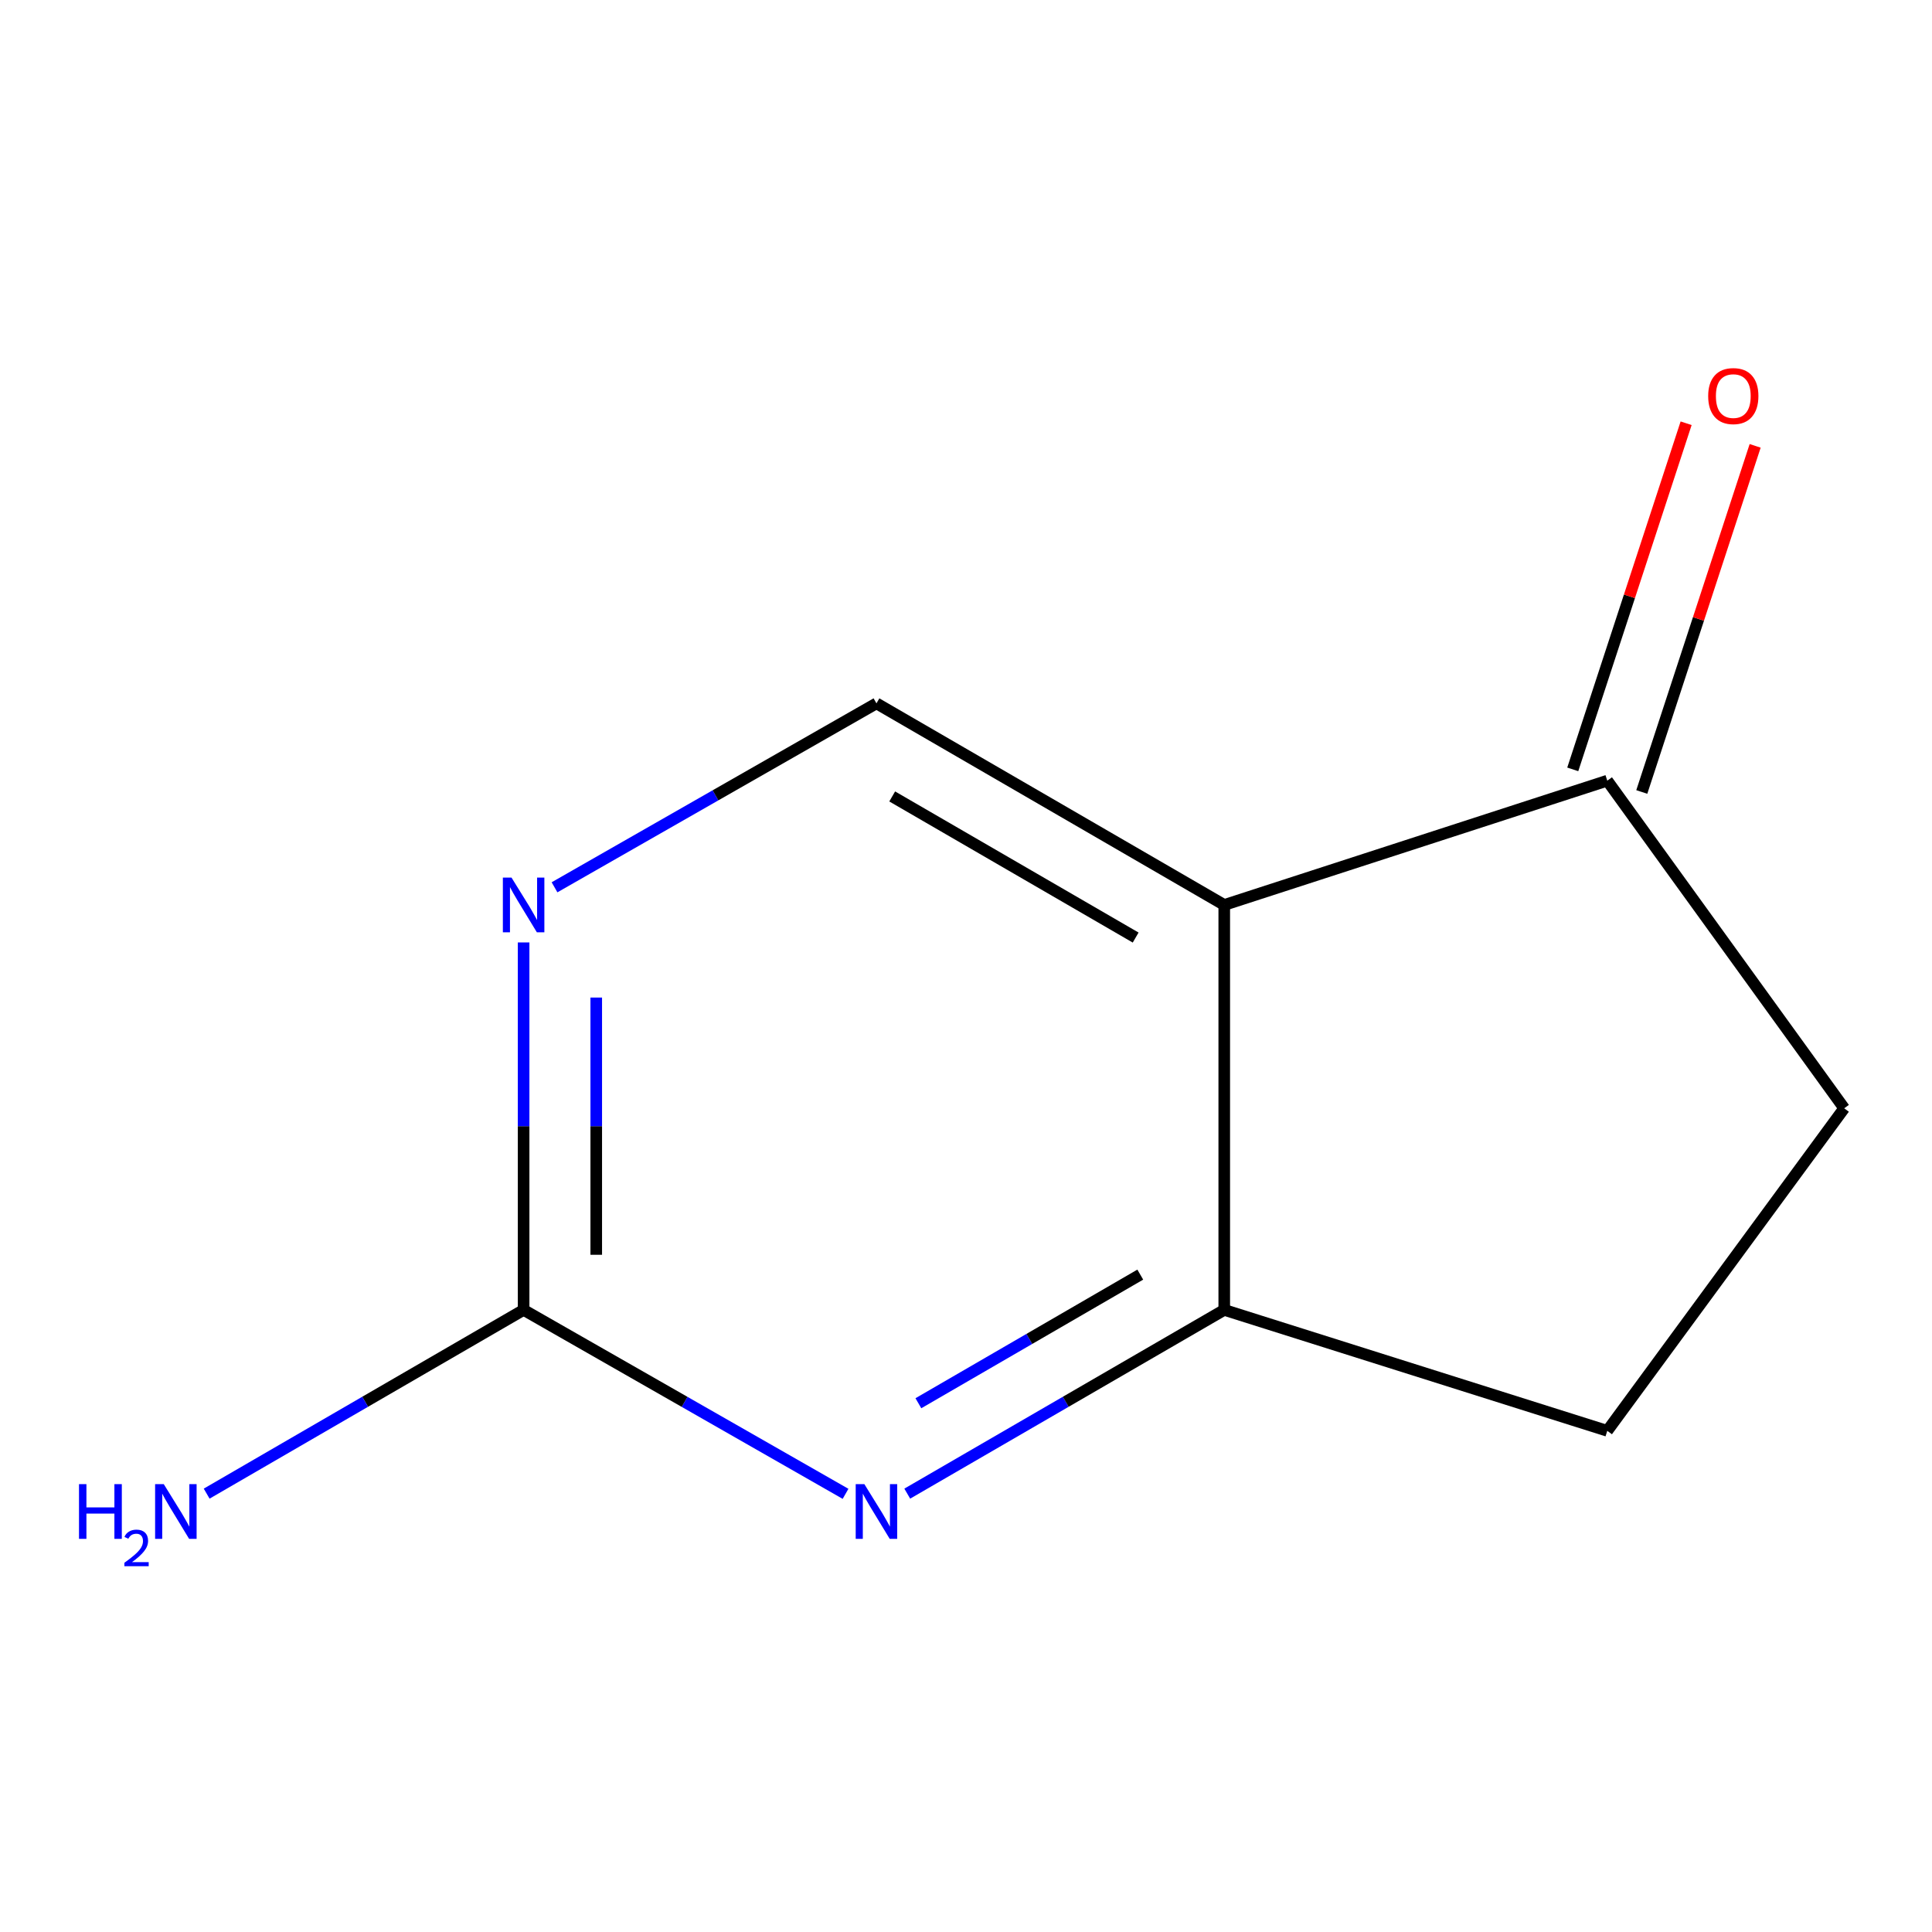 <?xml version='1.0' encoding='iso-8859-1'?>
<svg version='1.1' baseProfile='full'
              xmlns='http://www.w3.org/2000/svg'
                      xmlns:rdkit='http://www.rdkit.org/xml'
                      xmlns:xlink='http://www.w3.org/1999/xlink'
                  xml:space='preserve'
width='1000px' height='1000px' viewBox='0 0 1000 1000'>
<!-- END OF HEADER -->
<rect style='opacity:1.0;fill:#FFFFFF;stroke:none' width='1000' height='1000' x='0' y='0'> </rect>
<path class='bond-1' d='M 633.67,468.407 L 633.67,678' style='fill:none;fill-rule:evenodd;stroke:#000000;stroke-width:6px;stroke-linecap:butt;stroke-linejoin:miter;stroke-opacity:1' />
<path class='bond-4' d='M 633.67,468.407 L 453.651,364.059' style='fill:none;fill-rule:evenodd;stroke:#000000;stroke-width:6px;stroke-linecap:butt;stroke-linejoin:miter;stroke-opacity:1' />
<path class='bond-4' d='M 587.814,485.28 L 461.801,412.237' style='fill:none;fill-rule:evenodd;stroke:#000000;stroke-width:6px;stroke-linecap:butt;stroke-linejoin:miter;stroke-opacity:1' />
<path class='bond-5' d='M 633.67,468.407 L 831.922,404.077' style='fill:none;fill-rule:evenodd;stroke:#000000;stroke-width:6px;stroke-linecap:butt;stroke-linejoin:miter;stroke-opacity:1' />
<path class='bond-0' d='M 469.593,773.107 L 551.632,725.554' style='fill:none;fill-rule:evenodd;stroke:#0000FF;stroke-width:6px;stroke-linecap:butt;stroke-linejoin:miter;stroke-opacity:1' />
<path class='bond-0' d='M 551.632,725.554 L 633.67,678' style='fill:none;fill-rule:evenodd;stroke:#000000;stroke-width:6px;stroke-linecap:butt;stroke-linejoin:miter;stroke-opacity:1' />
<path class='bond-0' d='M 475.351,726.315 L 532.778,693.028' style='fill:none;fill-rule:evenodd;stroke:#0000FF;stroke-width:6px;stroke-linecap:butt;stroke-linejoin:miter;stroke-opacity:1' />
<path class='bond-0' d='M 532.778,693.028 L 590.205,659.74' style='fill:none;fill-rule:evenodd;stroke:#000000;stroke-width:6px;stroke-linecap:butt;stroke-linejoin:miter;stroke-opacity:1' />
<path class='bond-11' d='M 437.653,773.207 L 354.338,725.603' style='fill:none;fill-rule:evenodd;stroke:#0000FF;stroke-width:6px;stroke-linecap:butt;stroke-linejoin:miter;stroke-opacity:1' />
<path class='bond-11' d='M 354.338,725.603 L 271.022,678' style='fill:none;fill-rule:evenodd;stroke:#000000;stroke-width:6px;stroke-linecap:butt;stroke-linejoin:miter;stroke-opacity:1' />
<path class='bond-6' d='M 633.67,678 L 831.922,740.596' style='fill:none;fill-rule:evenodd;stroke:#000000;stroke-width:6px;stroke-linecap:butt;stroke-linejoin:miter;stroke-opacity:1' />
<path class='bond-2' d='M 271.022,678 L 271.022,582.903' style='fill:none;fill-rule:evenodd;stroke:#000000;stroke-width:6px;stroke-linecap:butt;stroke-linejoin:miter;stroke-opacity:1' />
<path class='bond-2' d='M 271.022,582.903 L 271.022,487.806' style='fill:none;fill-rule:evenodd;stroke:#0000FF;stroke-width:6px;stroke-linecap:butt;stroke-linejoin:miter;stroke-opacity:1' />
<path class='bond-2' d='M 308.617,649.471 L 308.617,582.903' style='fill:none;fill-rule:evenodd;stroke:#000000;stroke-width:6px;stroke-linecap:butt;stroke-linejoin:miter;stroke-opacity:1' />
<path class='bond-2' d='M 308.617,582.903 L 308.617,516.335' style='fill:none;fill-rule:evenodd;stroke:#0000FF;stroke-width:6px;stroke-linecap:butt;stroke-linejoin:miter;stroke-opacity:1' />
<path class='bond-9' d='M 271.022,678 L 188.994,725.553' style='fill:none;fill-rule:evenodd;stroke:#000000;stroke-width:6px;stroke-linecap:butt;stroke-linejoin:miter;stroke-opacity:1' />
<path class='bond-9' d='M 188.994,725.553 L 106.966,773.106' style='fill:none;fill-rule:evenodd;stroke:#0000FF;stroke-width:6px;stroke-linecap:butt;stroke-linejoin:miter;stroke-opacity:1' />
<path class='bond-3' d='M 287.021,459.266 L 370.336,411.662' style='fill:none;fill-rule:evenodd;stroke:#0000FF;stroke-width:6px;stroke-linecap:butt;stroke-linejoin:miter;stroke-opacity:1' />
<path class='bond-3' d='M 370.336,411.662 L 453.651,364.059' style='fill:none;fill-rule:evenodd;stroke:#000000;stroke-width:6px;stroke-linecap:butt;stroke-linejoin:miter;stroke-opacity:1' />
<path class='bond-7' d='M 831.922,404.077 L 954.545,573.652' style='fill:none;fill-rule:evenodd;stroke:#000000;stroke-width:6px;stroke-linecap:butt;stroke-linejoin:miter;stroke-opacity:1' />
<path class='bond-8' d='M 849.786,409.928 L 879.125,320.352' style='fill:none;fill-rule:evenodd;stroke:#000000;stroke-width:6px;stroke-linecap:butt;stroke-linejoin:miter;stroke-opacity:1' />
<path class='bond-8' d='M 879.125,320.352 L 908.464,230.776' style='fill:none;fill-rule:evenodd;stroke:#FF0000;stroke-width:6px;stroke-linecap:butt;stroke-linejoin:miter;stroke-opacity:1' />
<path class='bond-8' d='M 814.058,398.226 L 843.397,308.65' style='fill:none;fill-rule:evenodd;stroke:#000000;stroke-width:6px;stroke-linecap:butt;stroke-linejoin:miter;stroke-opacity:1' />
<path class='bond-8' d='M 843.397,308.65 L 872.736,219.075' style='fill:none;fill-rule:evenodd;stroke:#FF0000;stroke-width:6px;stroke-linecap:butt;stroke-linejoin:miter;stroke-opacity:1' />
<path class='bond-10' d='M 831.922,740.596 L 954.545,573.652' style='fill:none;fill-rule:evenodd;stroke:#000000;stroke-width:6px;stroke-linecap:butt;stroke-linejoin:miter;stroke-opacity:1' />
<path  class='atom-1' d='M 447.391 768.188
L 456.671 783.188
Q 457.591 784.668, 459.071 787.348
Q 460.551 790.028, 460.631 790.188
L 460.631 768.188
L 464.391 768.188
L 464.391 796.508
L 460.511 796.508
L 450.551 780.108
Q 449.391 778.188, 448.151 775.988
Q 446.951 773.788, 446.591 773.108
L 446.591 796.508
L 442.911 796.508
L 442.911 768.188
L 447.391 768.188
' fill='#0000FF'/>
<path  class='atom-4' d='M 264.762 454.247
L 274.042 469.247
Q 274.962 470.727, 276.442 473.407
Q 277.922 476.087, 278.002 476.247
L 278.002 454.247
L 281.762 454.247
L 281.762 482.567
L 277.882 482.567
L 267.922 466.167
Q 266.762 464.247, 265.522 462.047
Q 264.322 459.847, 263.962 459.167
L 263.962 482.567
L 260.282 482.567
L 260.282 454.247
L 264.762 454.247
' fill='#0000FF'/>
<path  class='atom-9' d='M 884.15 205.007
Q 884.15 198.207, 887.51 194.407
Q 890.87 190.607, 897.15 190.607
Q 903.43 190.607, 906.79 194.407
Q 910.15 198.207, 910.15 205.007
Q 910.15 211.887, 906.75 215.807
Q 903.35 219.687, 897.15 219.687
Q 890.91 219.687, 887.51 215.807
Q 884.15 211.927, 884.15 205.007
M 897.15 216.487
Q 901.47 216.487, 903.79 213.607
Q 906.15 210.687, 906.15 205.007
Q 906.15 199.447, 903.79 196.647
Q 901.47 193.807, 897.15 193.807
Q 892.83 193.807, 890.47 196.607
Q 888.15 199.407, 888.15 205.007
Q 888.15 210.727, 890.47 213.607
Q 892.83 216.487, 897.15 216.487
' fill='#FF0000'/>
<path  class='atom-10' d='M 40.892 768.188
L 44.732 768.188
L 44.732 780.228
L 59.212 780.228
L 59.212 768.188
L 63.052 768.188
L 63.052 796.508
L 59.212 796.508
L 59.212 783.428
L 44.732 783.428
L 44.732 796.508
L 40.892 796.508
L 40.892 768.188
' fill='#0000FF'/>
<path  class='atom-10' d='M 64.424 795.514
Q 65.111 793.745, 66.748 792.769
Q 68.384 791.765, 70.655 791.765
Q 73.48 791.765, 75.064 793.297
Q 76.648 794.828, 76.648 797.547
Q 76.648 800.319, 74.588 802.906
Q 72.556 805.493, 68.332 808.556
L 76.964 808.556
L 76.964 810.668
L 64.372 810.668
L 64.372 808.899
Q 67.856 806.417, 69.916 804.569
Q 72.001 802.721, 73.004 801.058
Q 74.008 799.395, 74.008 797.679
Q 74.008 795.884, 73.11 794.881
Q 72.212 793.877, 70.655 793.877
Q 69.15 793.877, 68.147 794.485
Q 67.144 795.092, 66.431 796.438
L 64.424 795.514
' fill='#0000FF'/>
<path  class='atom-10' d='M 84.764 768.188
L 94.044 783.188
Q 94.964 784.668, 96.444 787.348
Q 97.924 790.028, 98.004 790.188
L 98.004 768.188
L 101.764 768.188
L 101.764 796.508
L 97.884 796.508
L 87.924 780.108
Q 86.764 778.188, 85.524 775.988
Q 84.324 773.788, 83.964 773.108
L 83.964 796.508
L 80.284 796.508
L 80.284 768.188
L 84.764 768.188
' fill='#0000FF'/>
</svg>
